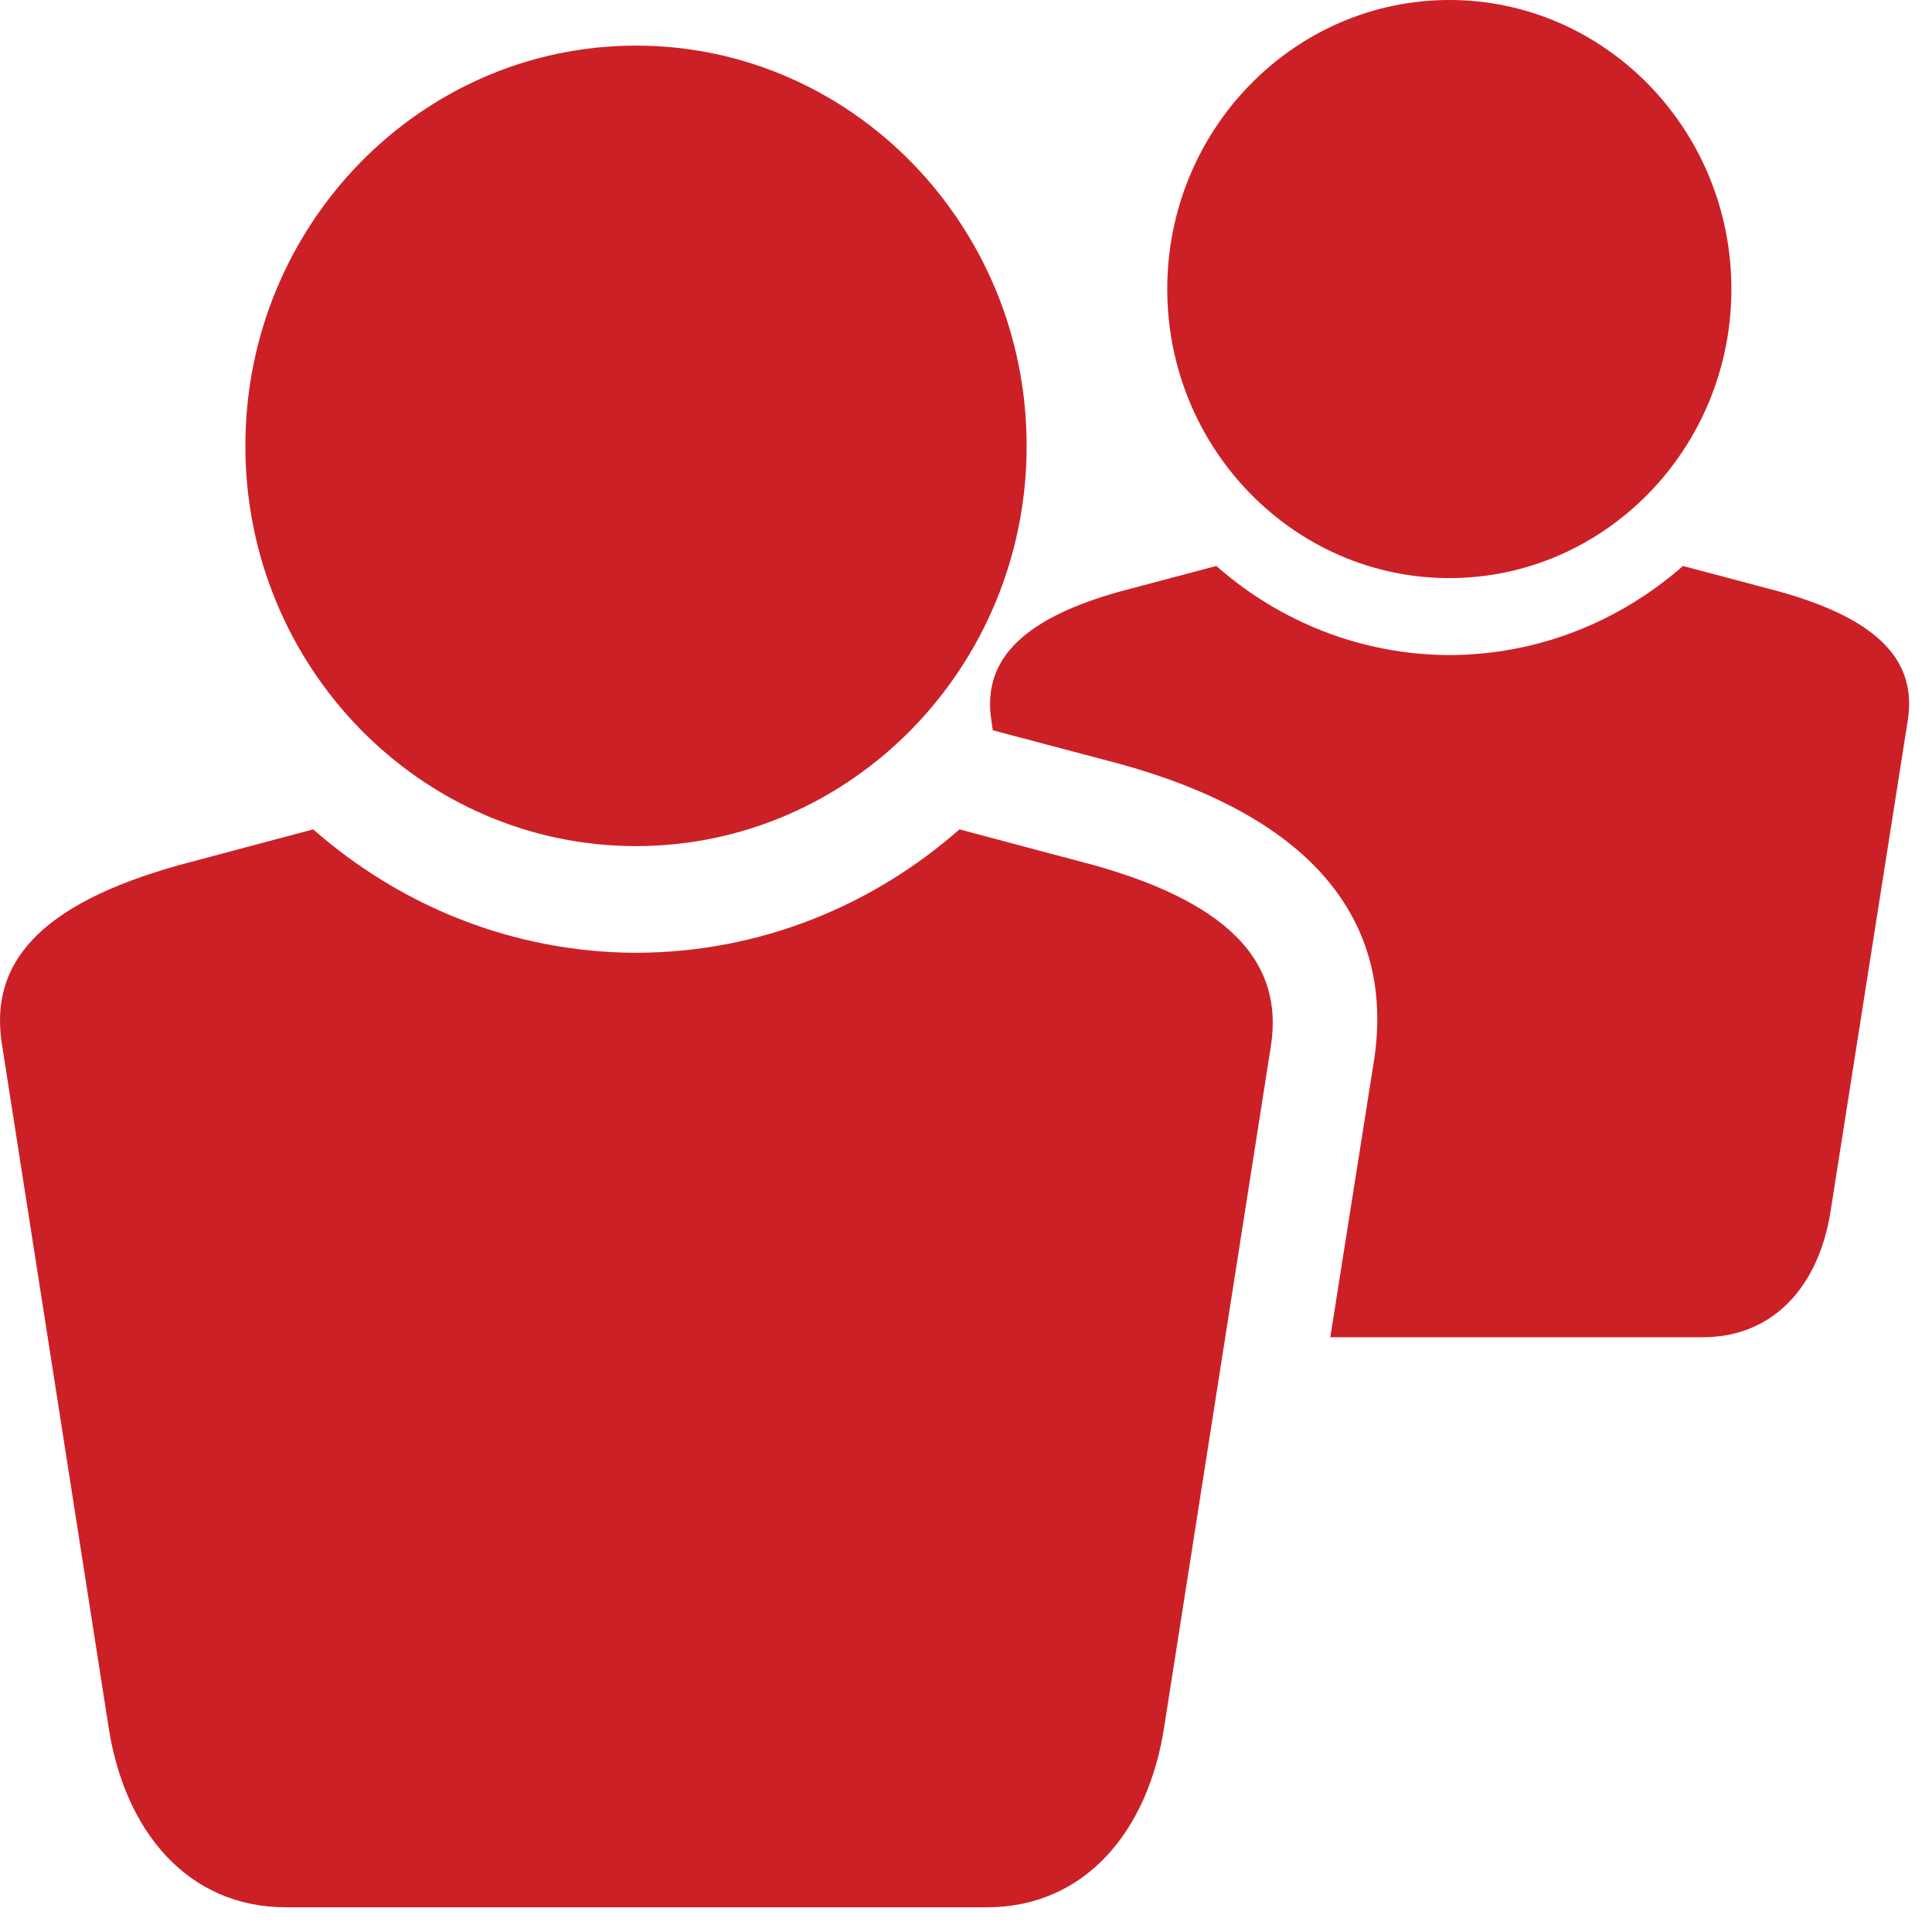 <?xml version="1.0" encoding="UTF-8" standalone="no"?>
<svg width="18px" height="18px" viewBox="0 0 18 18" version="1.1" xmlns="http://www.w3.org/2000/svg" xmlns:xlink="http://www.w3.org/1999/xlink">
    <!-- Generator: sketchtool 3.6.1 (26313) - http://www.bohemiancoding.com/sketch -->
    <title>Icon_GROUP_seleted</title>
    <desc>Created with sketchtool.</desc>
    <defs></defs>
    <g id="Page-1" stroke="none" stroke-width="1" fill="none" fill-rule="evenodd">
        <g id="Desktop_Icons-and-Avatar" transform="translate(-265, -206)">
            <g id="Icon_GROUP_seleted" transform="translate(256, 197)">
                <path d="M14.926,16.883 C16.932,16.883 18.565,15.211 18.565,13.154 C18.565,11.097 16.932,9.425 14.926,9.425 C12.919,9.425 11.286,11.097 11.286,13.154 C11.286,15.211 12.919,16.883 14.926,16.883 Z M19.186,17.059 L17.939,16.727 C17.13,17.439 16.08,17.874 14.929,17.877 C13.779,17.874 12.728,17.439 11.918,16.727 L10.672,17.059 C9.342,17.43 8.907,17.988 9.016,18.716 L10.009,25.074 C10.156,26.063 10.75,26.77 11.666,26.77 L14.926,26.77 L14.932,26.77 L18.192,26.77 C19.107,26.77 19.702,26.063 19.849,25.074 L20.842,18.736 C20.951,18.009 20.517,17.43 19.186,17.059 Z M22.503,14.386 C23.953,14.386 25.131,13.177 25.131,11.693 C25.131,10.208 23.953,9 22.503,9 C21.055,9 19.875,10.208 19.875,11.693 C19.875,13.177 21.055,14.386 22.503,14.386 Z M25.58,14.512 L24.68,14.273 C24.094,14.787 23.336,15.101 22.505,15.103 C21.675,15.101 20.916,14.787 20.332,14.273 L19.431,14.512 C18.472,14.78 18.156,15.185 18.236,15.709 L18.25,15.804 L19.436,16.118 L19.442,16.12 L19.447,16.121 C21.643,16.733 21.941,17.946 21.804,18.863 L21.394,21.459 L22.503,21.459 L22.507,21.459 L24.862,21.459 C25.524,21.459 25.952,20.981 26.058,20.266 L26.775,15.707 C26.855,15.183 26.541,14.78 25.58,14.512 Z" id="Fill-1" fill="#CC2027"></path>
                <rect id="Rectangle-12" x="0" y="0" width="36" height="36"></rect>
            </g>
        </g>
    </g>
</svg>